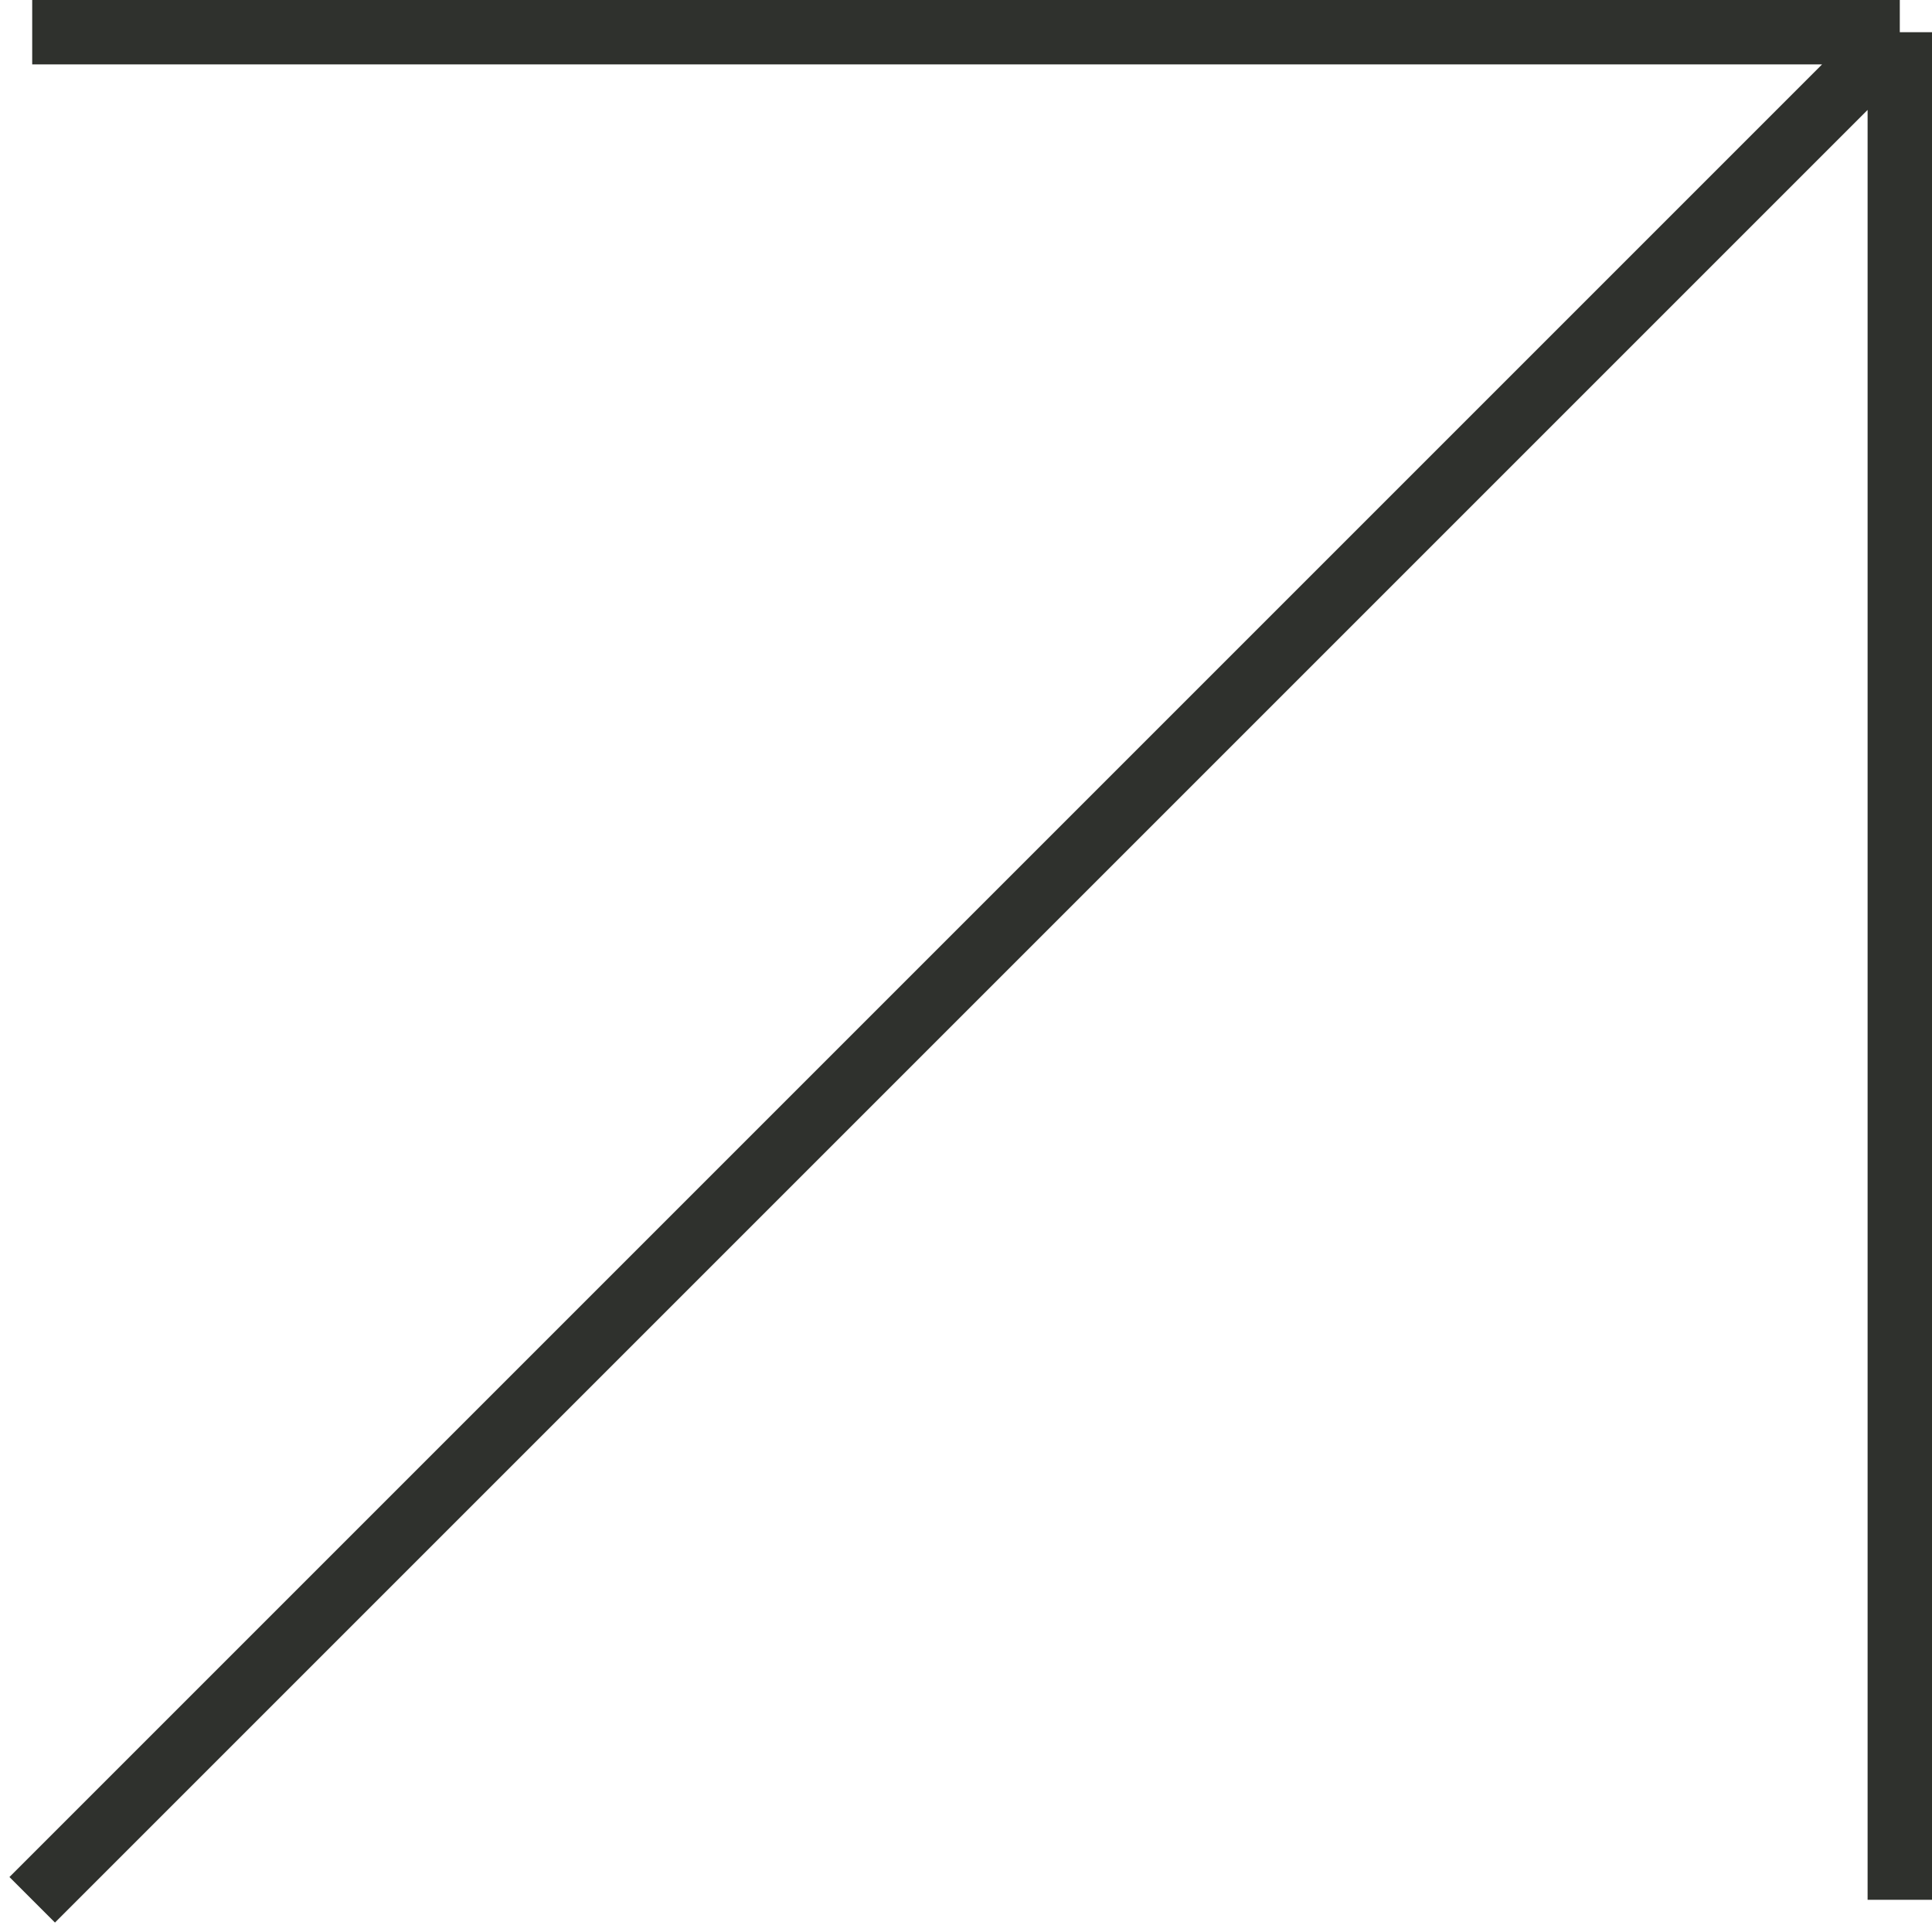 <?xml version="1.0" encoding="UTF-8"?> <svg xmlns="http://www.w3.org/2000/svg" width="60" height="60" viewBox="0 0 60 60" fill="none"> <path d="M1 59L59 1M59 1H1M59 1V59" stroke="#2F312D" stroke-width="2"></path> </svg> 